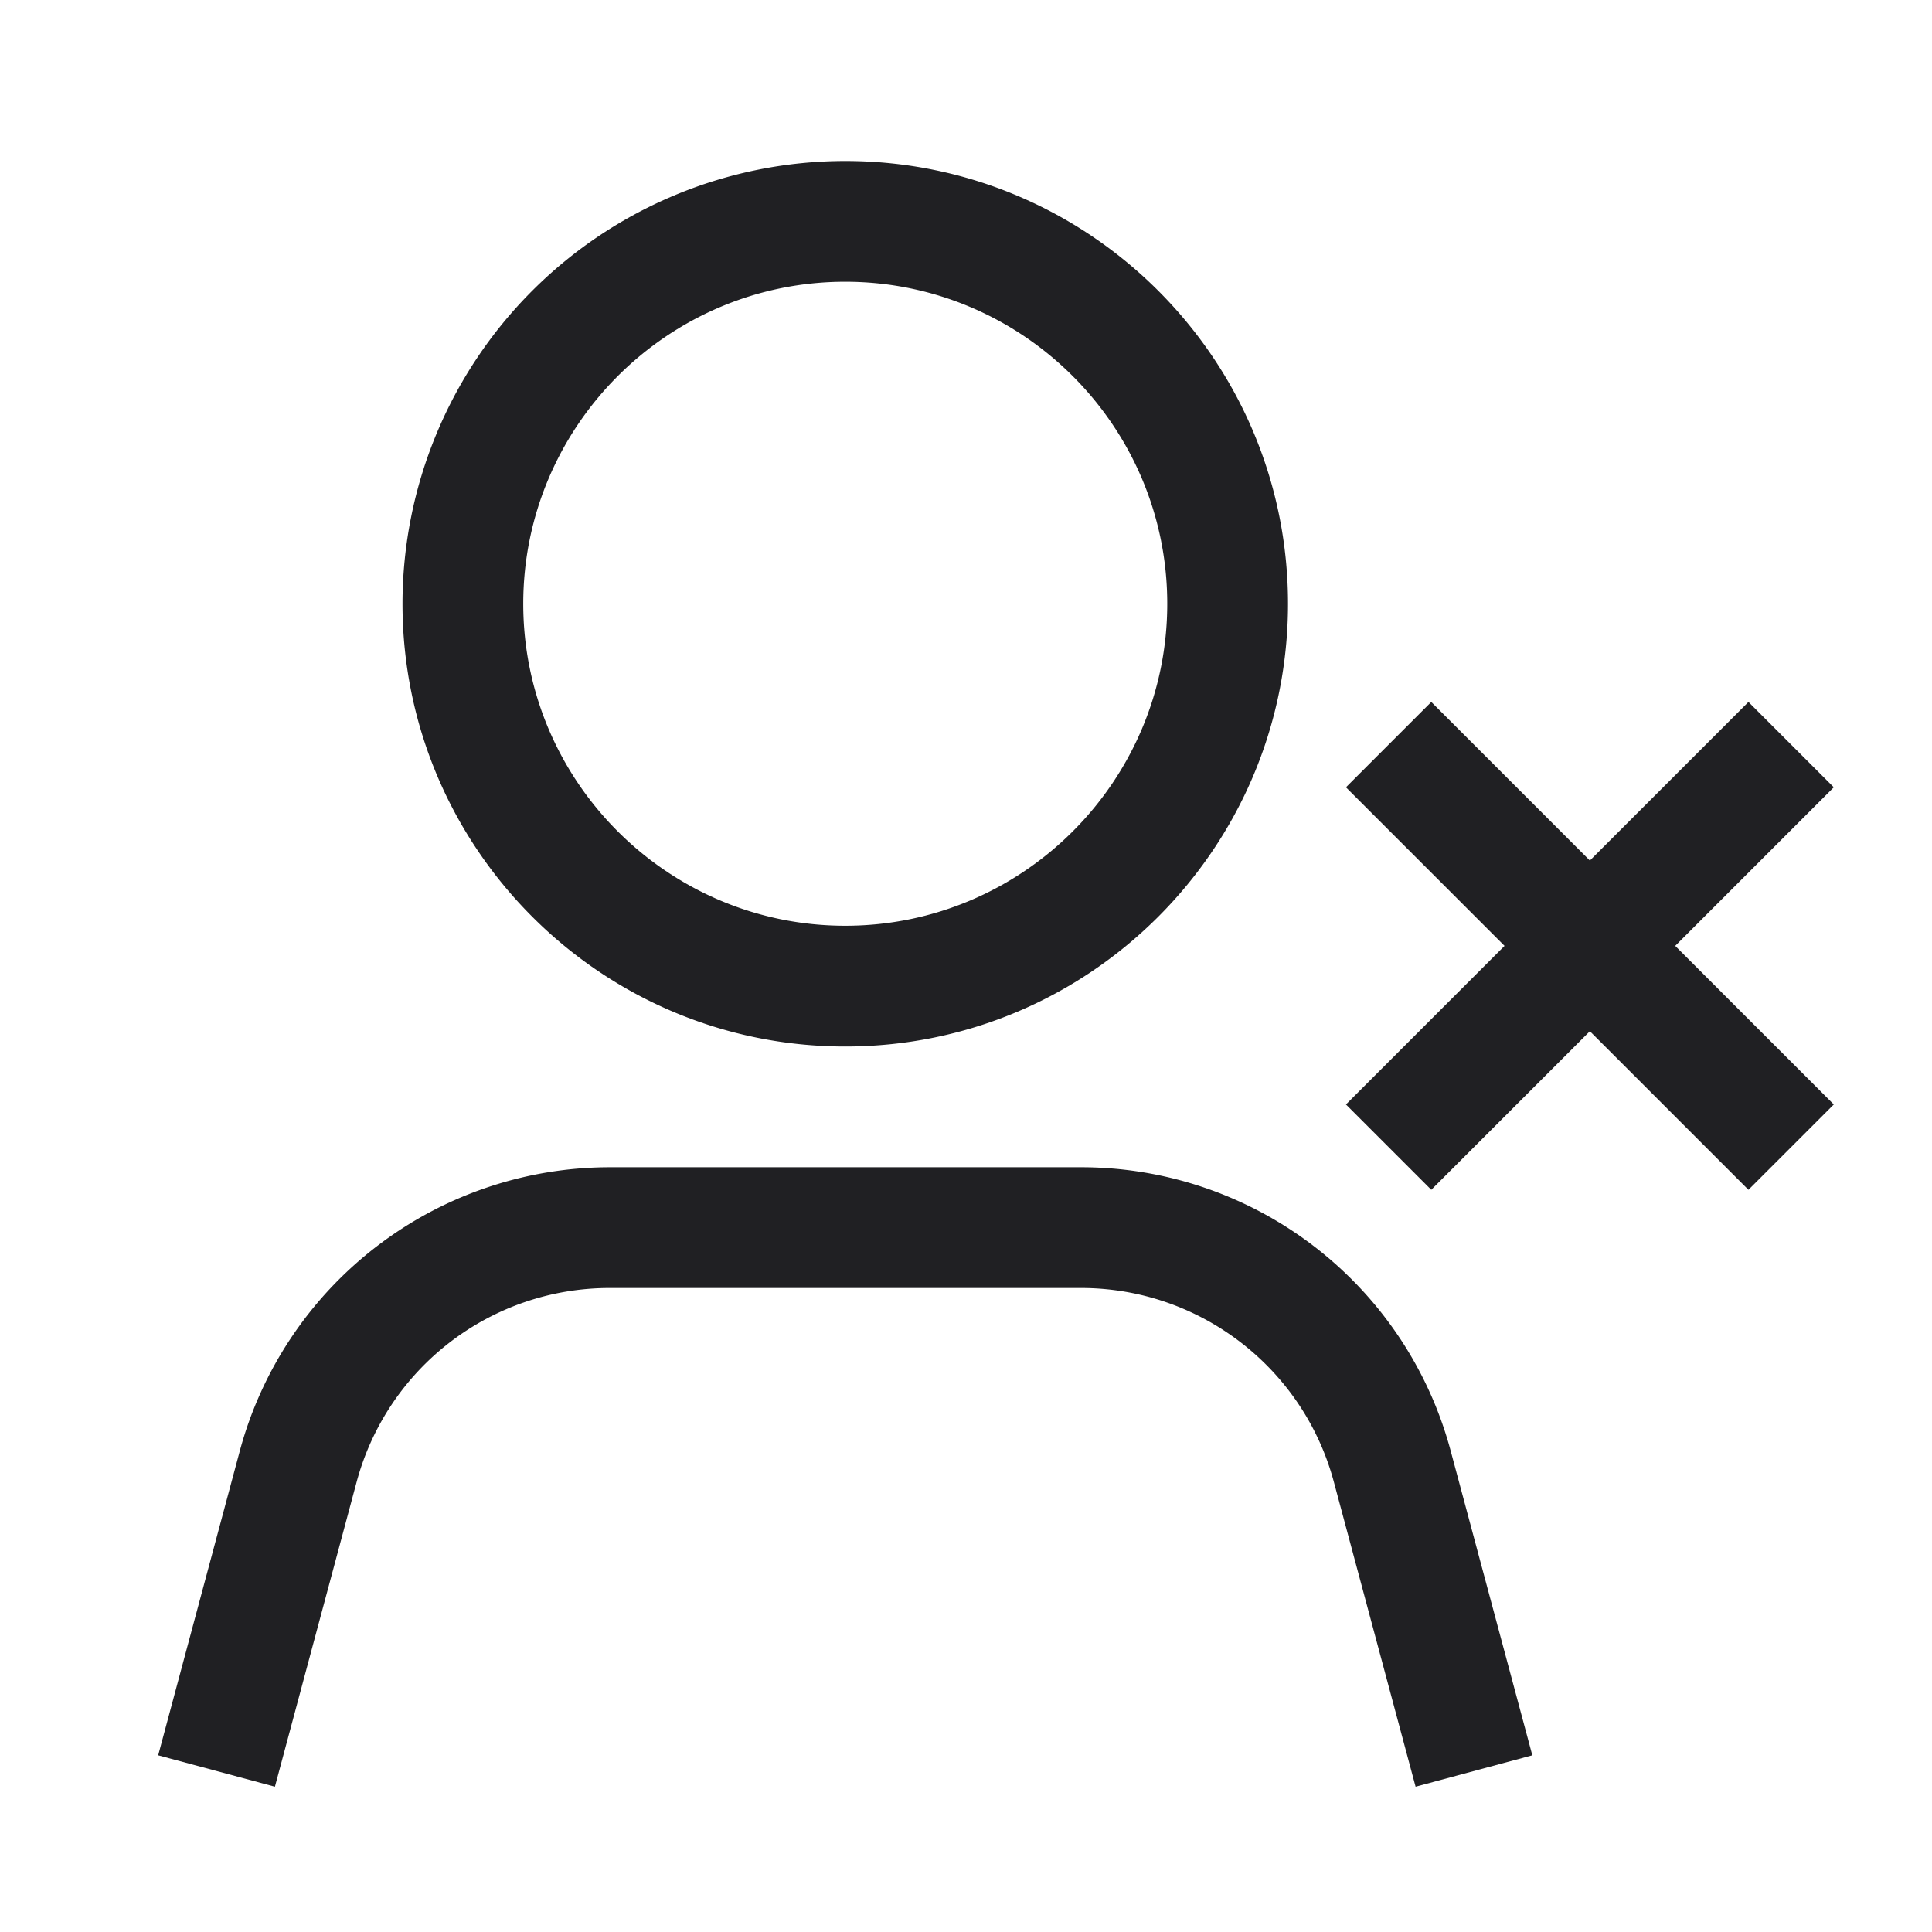 <svg width="24" height="24" fill="none" xmlns="http://www.w3.org/2000/svg"><path fill-rule="evenodd" clip-rule="evenodd" d="M10.5 13c3.035 0 5.5-2.465 5.5-5.5S13.535 2 10.5 2A5.503 5.503 0 0 0 5 7.5c0 3.035 2.465 5.5 5.5 5.5Zm0-9.5c2.205 0 4 1.795 4 4s-1.795 4-4 4-4-1.795-4-4 1.795-4 4-4Zm2.93 11H7.57a4.762 4.762 0 0 0-4.59 3.52l-1.015 3.785 1.45.39L4.43 18.41A3.253 3.253 0 0 1 7.57 16h5.86c1.47 0 2.76.99 3.14 2.41l1.015 3.785 1.45-.39-1.015-3.785a4.752 4.752 0 0 0-4.59-3.52Zm8.29-5.78 1.06 1.06-1.97 1.97 1.97 1.97-1.06 1.06-1.97-1.97-1.97 1.97-1.06-1.06 1.97-1.97-1.97-1.97 1.06-1.06 1.97 1.97 1.97-1.97Z" fill="#202023"/></svg>